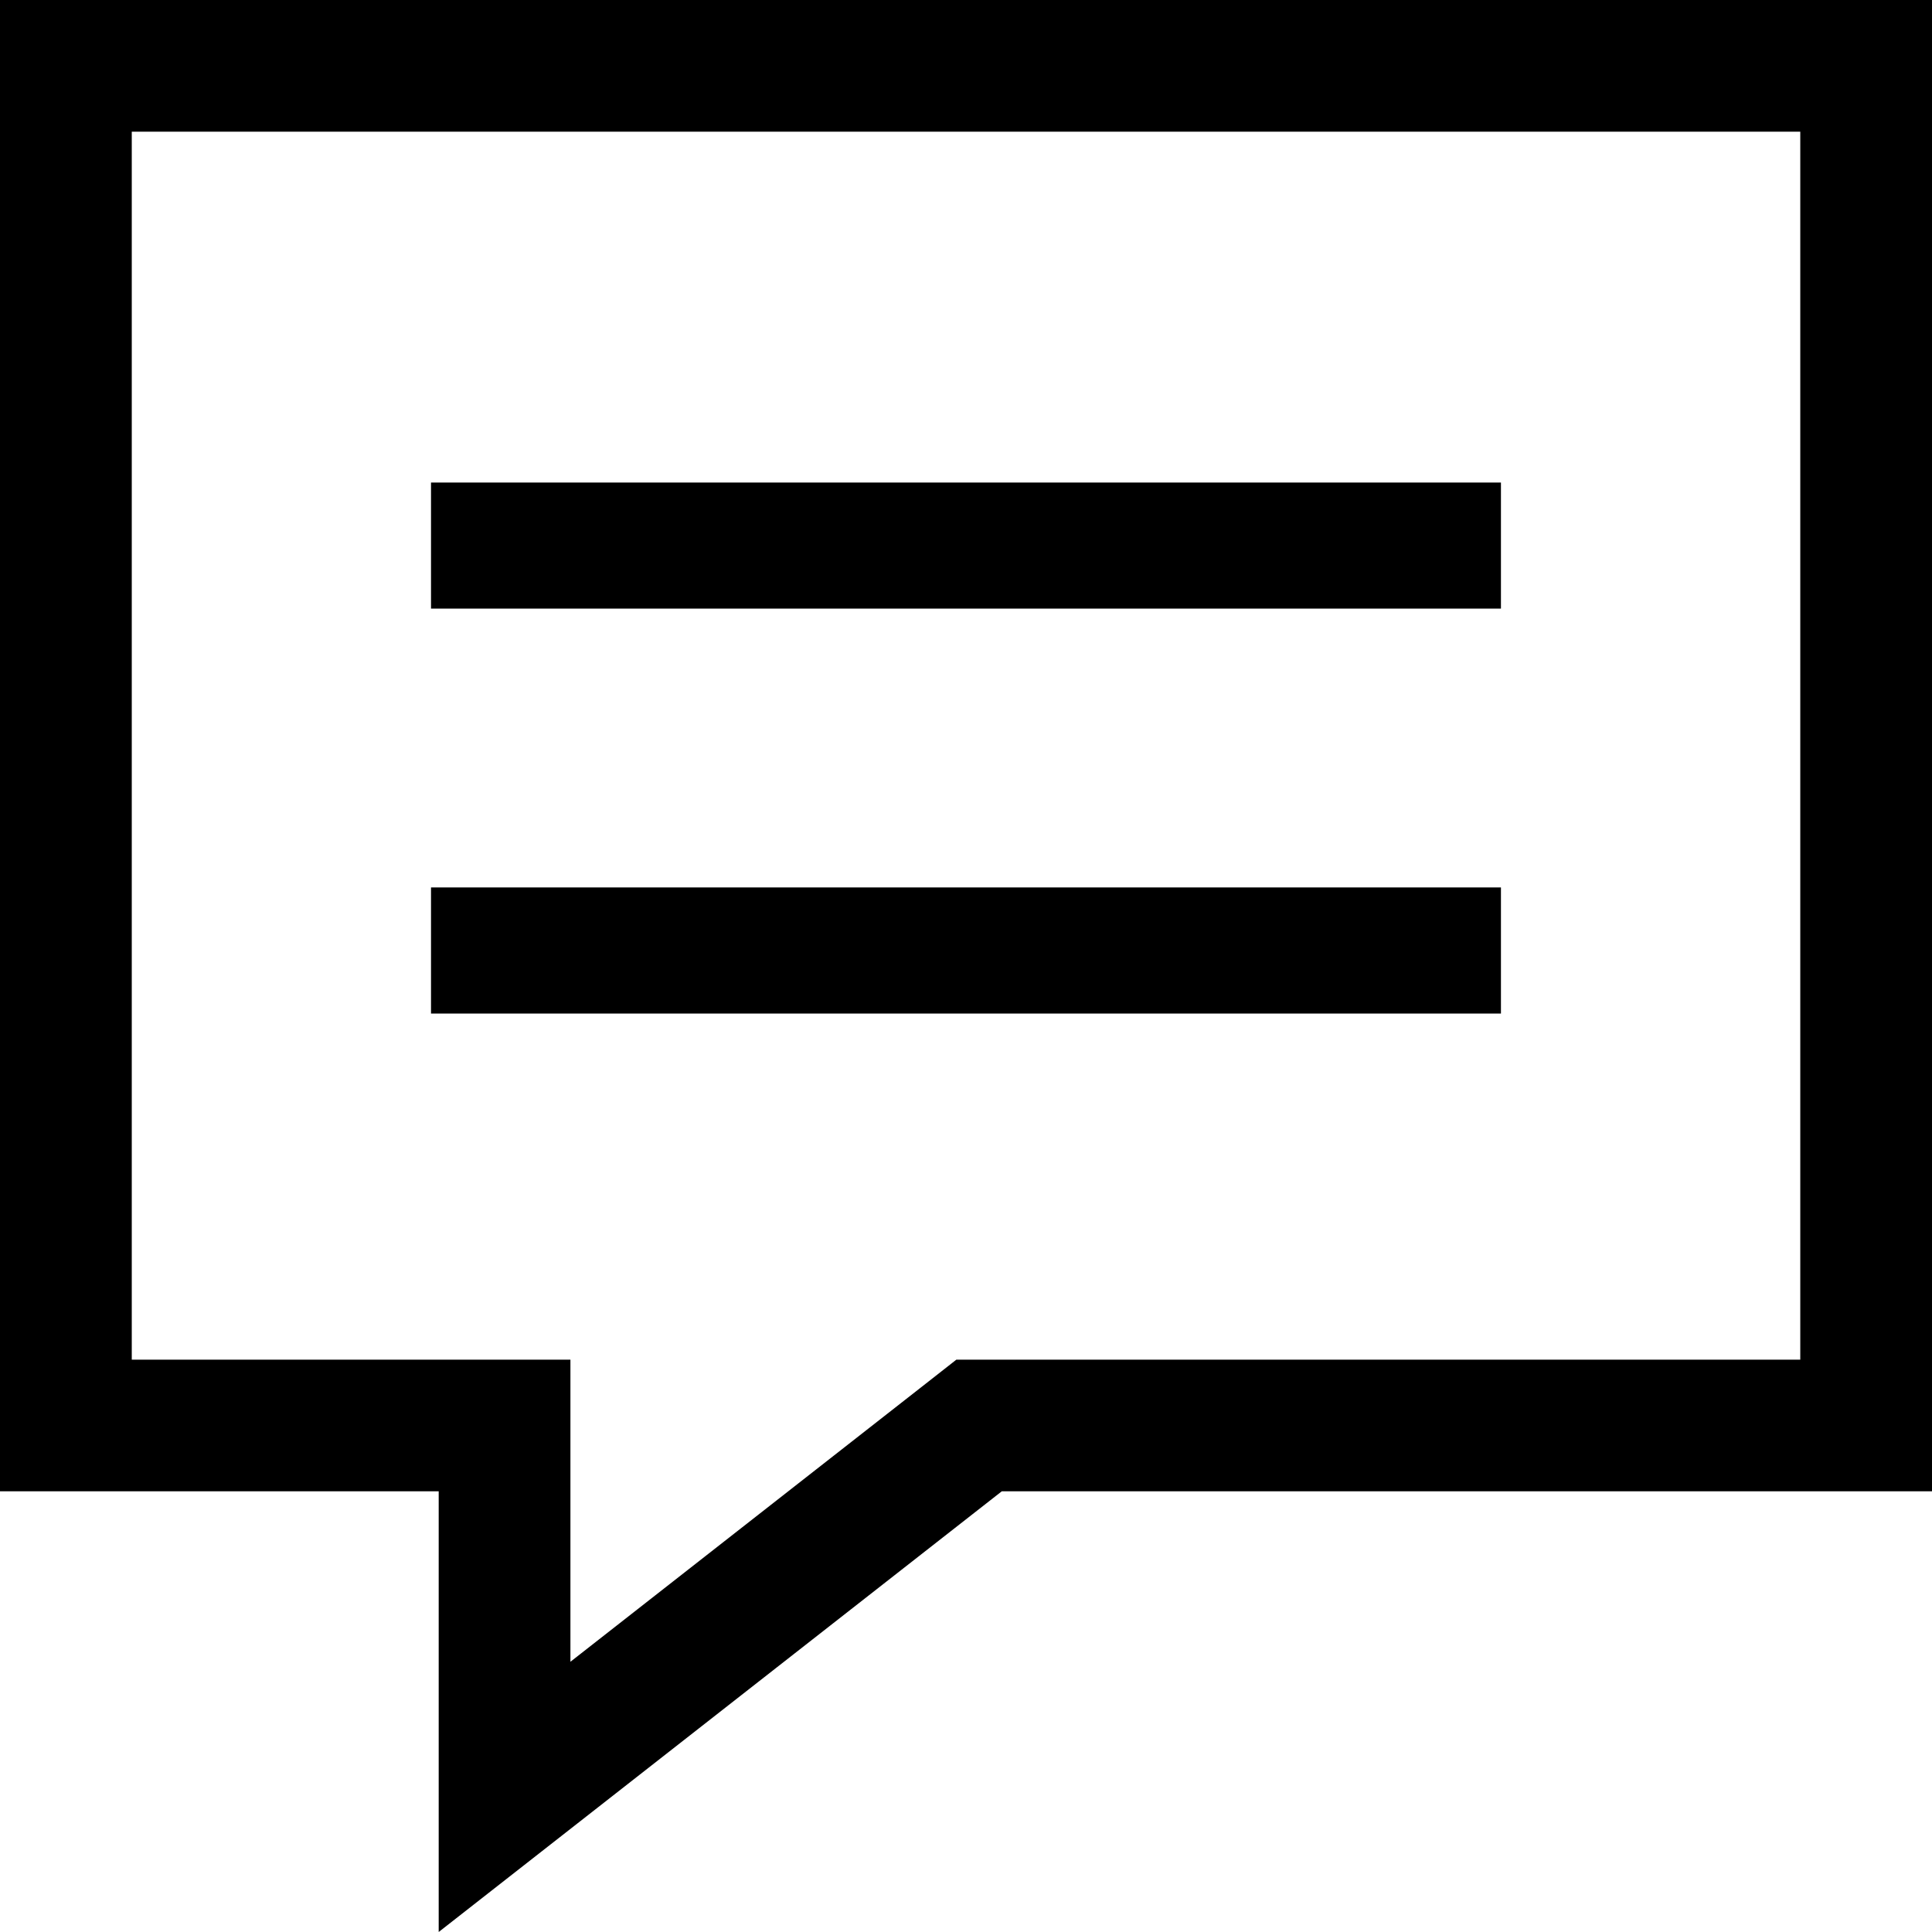 <svg xmlns="http://www.w3.org/2000/svg" fill="none" viewBox="0 0 88 88" height="88" width="88">
<g clip-path="url(#clip0_2000_4894)" id="Chat 1">
<path fill="black" d="M0 0V67.927H19.982V88L45.63 67.927H88V0H0ZM6.002 5.997H82V61.93H45.63H43.562L41.932 63.208L25.982 75.691V67.927V61.93H19.982H6.002V5.997ZM19.632 27.721H68.366V21.978H19.632V27.721ZM19.632 46.165H68.366V40.422H19.632V46.165Z" clip-rule="evenodd" fill-rule="evenodd" id="Vector"></path>
</g>
<defs>
<clipPath id="clip0_2000_4894">
<rect fill="white" height="88" width="88"></rect>
</clipPath>
</defs>
</svg>
